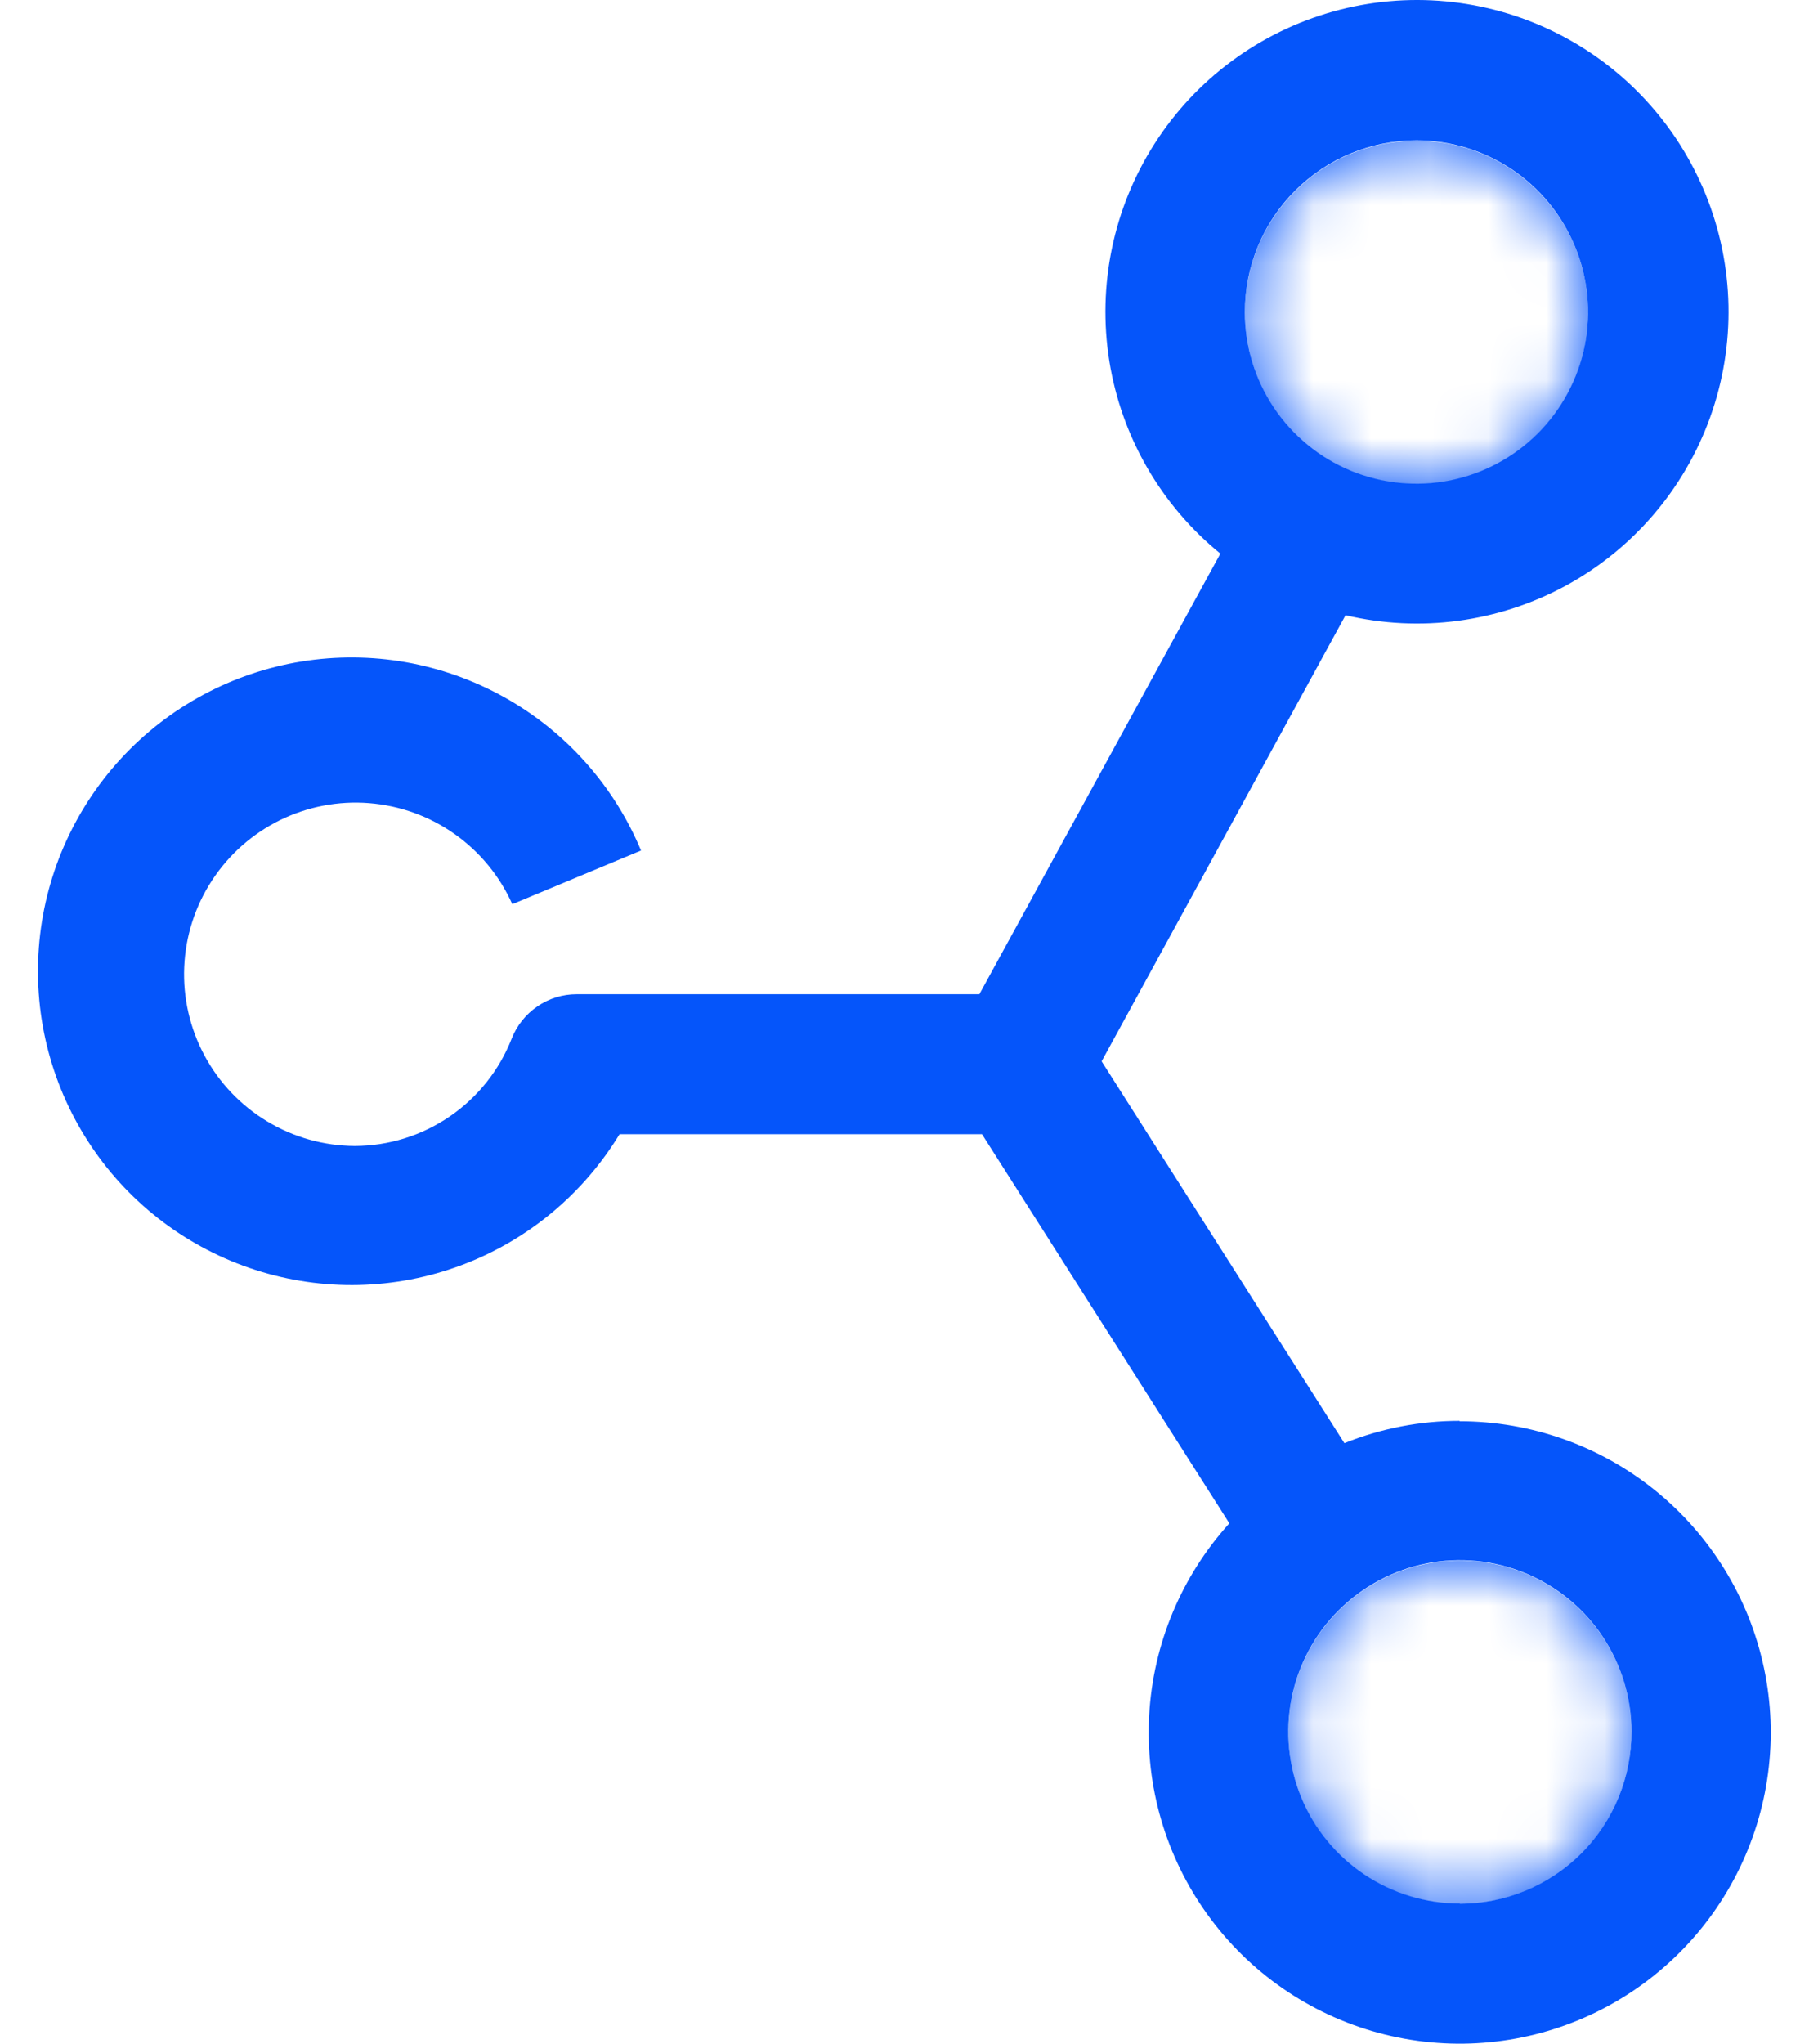 <svg width="31" height="35" viewBox="0 0 31 35" fill="none" xmlns="http://www.w3.org/2000/svg">
<path d="M25.017 24.333C24.339 24.332 23.667 24.462 23.038 24.715L18.878 18.176L23.058 10.536C24.335 10.837 25.678 10.657 26.831 10.031C27.983 9.404 28.865 8.376 29.308 7.141C29.751 5.906 29.723 4.551 29.231 3.335C28.739 2.119 27.816 1.127 26.639 0.548C25.461 -0.031 24.112 -0.156 22.849 0.196C21.585 0.548 20.495 1.353 19.787 2.458C19.079 3.562 18.803 4.889 19.01 6.184C19.218 7.48 19.895 8.653 20.913 9.481L16.783 17.027H9.882C9.641 17.027 9.406 17.1 9.208 17.236C9.009 17.372 8.856 17.564 8.768 17.788C8.556 18.329 8.186 18.793 7.706 19.121C7.226 19.449 6.659 19.625 6.078 19.626C5.549 19.623 5.032 19.478 4.579 19.205C4.126 18.933 3.755 18.544 3.505 18.078C3.255 17.613 3.134 17.089 3.157 16.561C3.179 16.033 3.343 15.521 3.632 15.079C3.921 14.636 4.323 14.28 4.797 14.046C5.272 13.813 5.8 13.712 6.326 13.754C6.853 13.796 7.359 13.978 7.79 14.283C8.222 14.588 8.564 15.003 8.779 15.485L10.985 14.566C10.52 13.452 9.694 12.526 8.639 11.939C7.584 11.351 6.362 11.136 5.17 11.328C3.978 11.52 2.885 12.108 2.068 12.997C1.251 13.886 0.757 15.024 0.666 16.228C0.575 17.432 0.892 18.632 1.566 19.634C2.24 20.636 3.232 21.381 4.381 21.75C5.531 22.119 6.771 22.091 7.903 21.669C9.034 21.247 9.99 20.456 10.617 19.424H16.828L21.067 26.088C20.246 26.993 19.761 28.153 19.693 29.373C19.625 30.594 19.978 31.8 20.694 32.791C21.409 33.782 22.444 34.496 23.624 34.815C24.803 35.134 26.057 35.038 27.174 34.543C28.292 34.047 29.205 33.183 29.761 32.094C30.317 31.006 30.482 29.759 30.228 28.564C29.974 27.368 29.317 26.296 28.367 25.527C27.417 24.758 26.232 24.339 25.01 24.34L25.017 24.333ZM24.273 2.403C24.854 2.403 25.423 2.576 25.907 2.899C26.39 3.222 26.767 3.681 26.989 4.219C27.212 4.756 27.27 5.347 27.157 5.918C27.043 6.488 26.763 7.012 26.352 7.423C25.941 7.834 25.417 8.114 24.846 8.228C24.276 8.341 23.685 8.283 23.147 8.061C22.61 7.838 22.151 7.461 21.828 6.978C21.505 6.494 21.332 5.925 21.332 5.344C21.332 4.564 21.642 3.816 22.193 3.265C22.745 2.713 23.493 2.403 24.273 2.403ZM25.017 32.6C24.436 32.6 23.867 32.427 23.383 32.104C22.9 31.781 22.523 31.322 22.3 30.784C22.078 30.247 22.02 29.656 22.133 29.085C22.246 28.515 22.526 27.991 22.938 27.58C23.349 27.169 23.873 26.888 24.443 26.775C25.014 26.662 25.605 26.72 26.142 26.942C26.68 27.165 27.139 27.542 27.462 28.025C27.785 28.509 27.958 29.078 27.958 29.659C27.958 30.046 27.883 30.428 27.735 30.786C27.587 31.143 27.371 31.467 27.098 31.741C26.825 32.014 26.5 32.231 26.143 32.379C25.786 32.527 25.404 32.603 25.017 32.603V32.6Z" fill="#0555FA"/>
<mask id="mask0_9288_108526" style="mask-type:luminance" maskUnits="userSpaceOnUse" x="0" y="0" width="31" height="35">
<path d="M25.017 24.333C24.339 24.332 23.667 24.462 23.038 24.715L18.878 18.176L23.058 10.536C24.335 10.837 25.678 10.657 26.831 10.031C27.983 9.404 28.865 8.376 29.308 7.141C29.751 5.906 29.723 4.551 29.231 3.335C28.739 2.119 27.816 1.127 26.639 0.548C25.461 -0.031 24.112 -0.156 22.849 0.196C21.585 0.548 20.495 1.353 19.787 2.458C19.079 3.562 18.803 4.889 19.01 6.184C19.218 7.48 19.895 8.653 20.913 9.481L16.783 17.027H9.882C9.641 17.027 9.406 17.1 9.208 17.236C9.009 17.372 8.856 17.564 8.768 17.788C8.556 18.329 8.186 18.793 7.706 19.121C7.226 19.449 6.659 19.625 6.078 19.626C5.549 19.623 5.032 19.478 4.579 19.205C4.126 18.933 3.755 18.544 3.505 18.078C3.255 17.613 3.134 17.089 3.157 16.561C3.179 16.033 3.343 15.521 3.632 15.079C3.921 14.636 4.323 14.28 4.797 14.046C5.272 13.813 5.8 13.712 6.326 13.754C6.853 13.796 7.359 13.978 7.79 14.283C8.222 14.588 8.564 15.003 8.779 15.485L10.985 14.566C10.52 13.452 9.694 12.526 8.639 11.939C7.584 11.351 6.362 11.136 5.17 11.328C3.978 11.52 2.885 12.108 2.068 12.997C1.251 13.886 0.757 15.024 0.666 16.228C0.575 17.432 0.892 18.632 1.566 19.634C2.24 20.636 3.232 21.381 4.381 21.75C5.531 22.119 6.771 22.091 7.903 21.669C9.034 21.247 9.99 20.456 10.617 19.424H16.828L21.067 26.088C20.246 26.993 19.761 28.153 19.693 29.373C19.625 30.594 19.978 31.8 20.694 32.791C21.409 33.782 22.444 34.496 23.624 34.815C24.803 35.134 26.057 35.038 27.174 34.543C28.292 34.047 29.205 33.183 29.761 32.094C30.317 31.006 30.482 29.759 30.228 28.564C29.974 27.368 29.317 26.296 28.367 25.527C27.417 24.758 26.232 24.339 25.01 24.34L25.017 24.333ZM24.273 2.403C24.854 2.403 25.423 2.576 25.907 2.899C26.39 3.222 26.767 3.681 26.989 4.219C27.212 4.756 27.27 5.347 27.157 5.918C27.043 6.488 26.763 7.012 26.352 7.423C25.941 7.834 25.417 8.114 24.846 8.228C24.276 8.341 23.685 8.283 23.147 8.061C22.61 7.838 22.151 7.461 21.828 6.978C21.505 6.494 21.332 5.925 21.332 5.344C21.332 4.564 21.642 3.816 22.193 3.265C22.745 2.713 23.493 2.403 24.273 2.403ZM25.017 32.6C24.436 32.6 23.867 32.427 23.383 32.104C22.9 31.781 22.523 31.322 22.3 30.784C22.078 30.247 22.02 29.656 22.133 29.085C22.246 28.515 22.526 27.991 22.938 27.58C23.349 27.169 23.873 26.888 24.443 26.775C25.014 26.662 25.605 26.72 26.142 26.942C26.68 27.165 27.139 27.542 27.462 28.025C27.785 28.509 27.958 29.078 27.958 29.659C27.958 30.046 27.883 30.428 27.735 30.786C27.587 31.143 27.371 31.467 27.098 31.741C26.825 32.014 26.5 32.231 26.143 32.379C25.786 32.527 25.404 32.603 25.017 32.603V32.6Z" fill="white"/>
</mask>
<g mask="url(#mask0_9288_108526)">
<path d="M25.018 32.606C26.642 32.606 27.958 31.289 27.958 29.665C27.958 28.041 26.642 26.725 25.018 26.725C23.394 26.725 22.077 28.041 22.077 29.665C22.077 31.289 23.394 32.606 25.018 32.606Z" fill="#0555FA"/>
<path d="M24.274 8.291C25.898 8.291 27.214 6.975 27.214 5.351C27.214 3.727 25.898 2.41 24.274 2.41C22.65 2.41 21.333 3.727 21.333 5.351C21.333 6.975 22.65 8.291 24.274 8.291Z" fill="#0555FA"/>
</g>
</svg>
